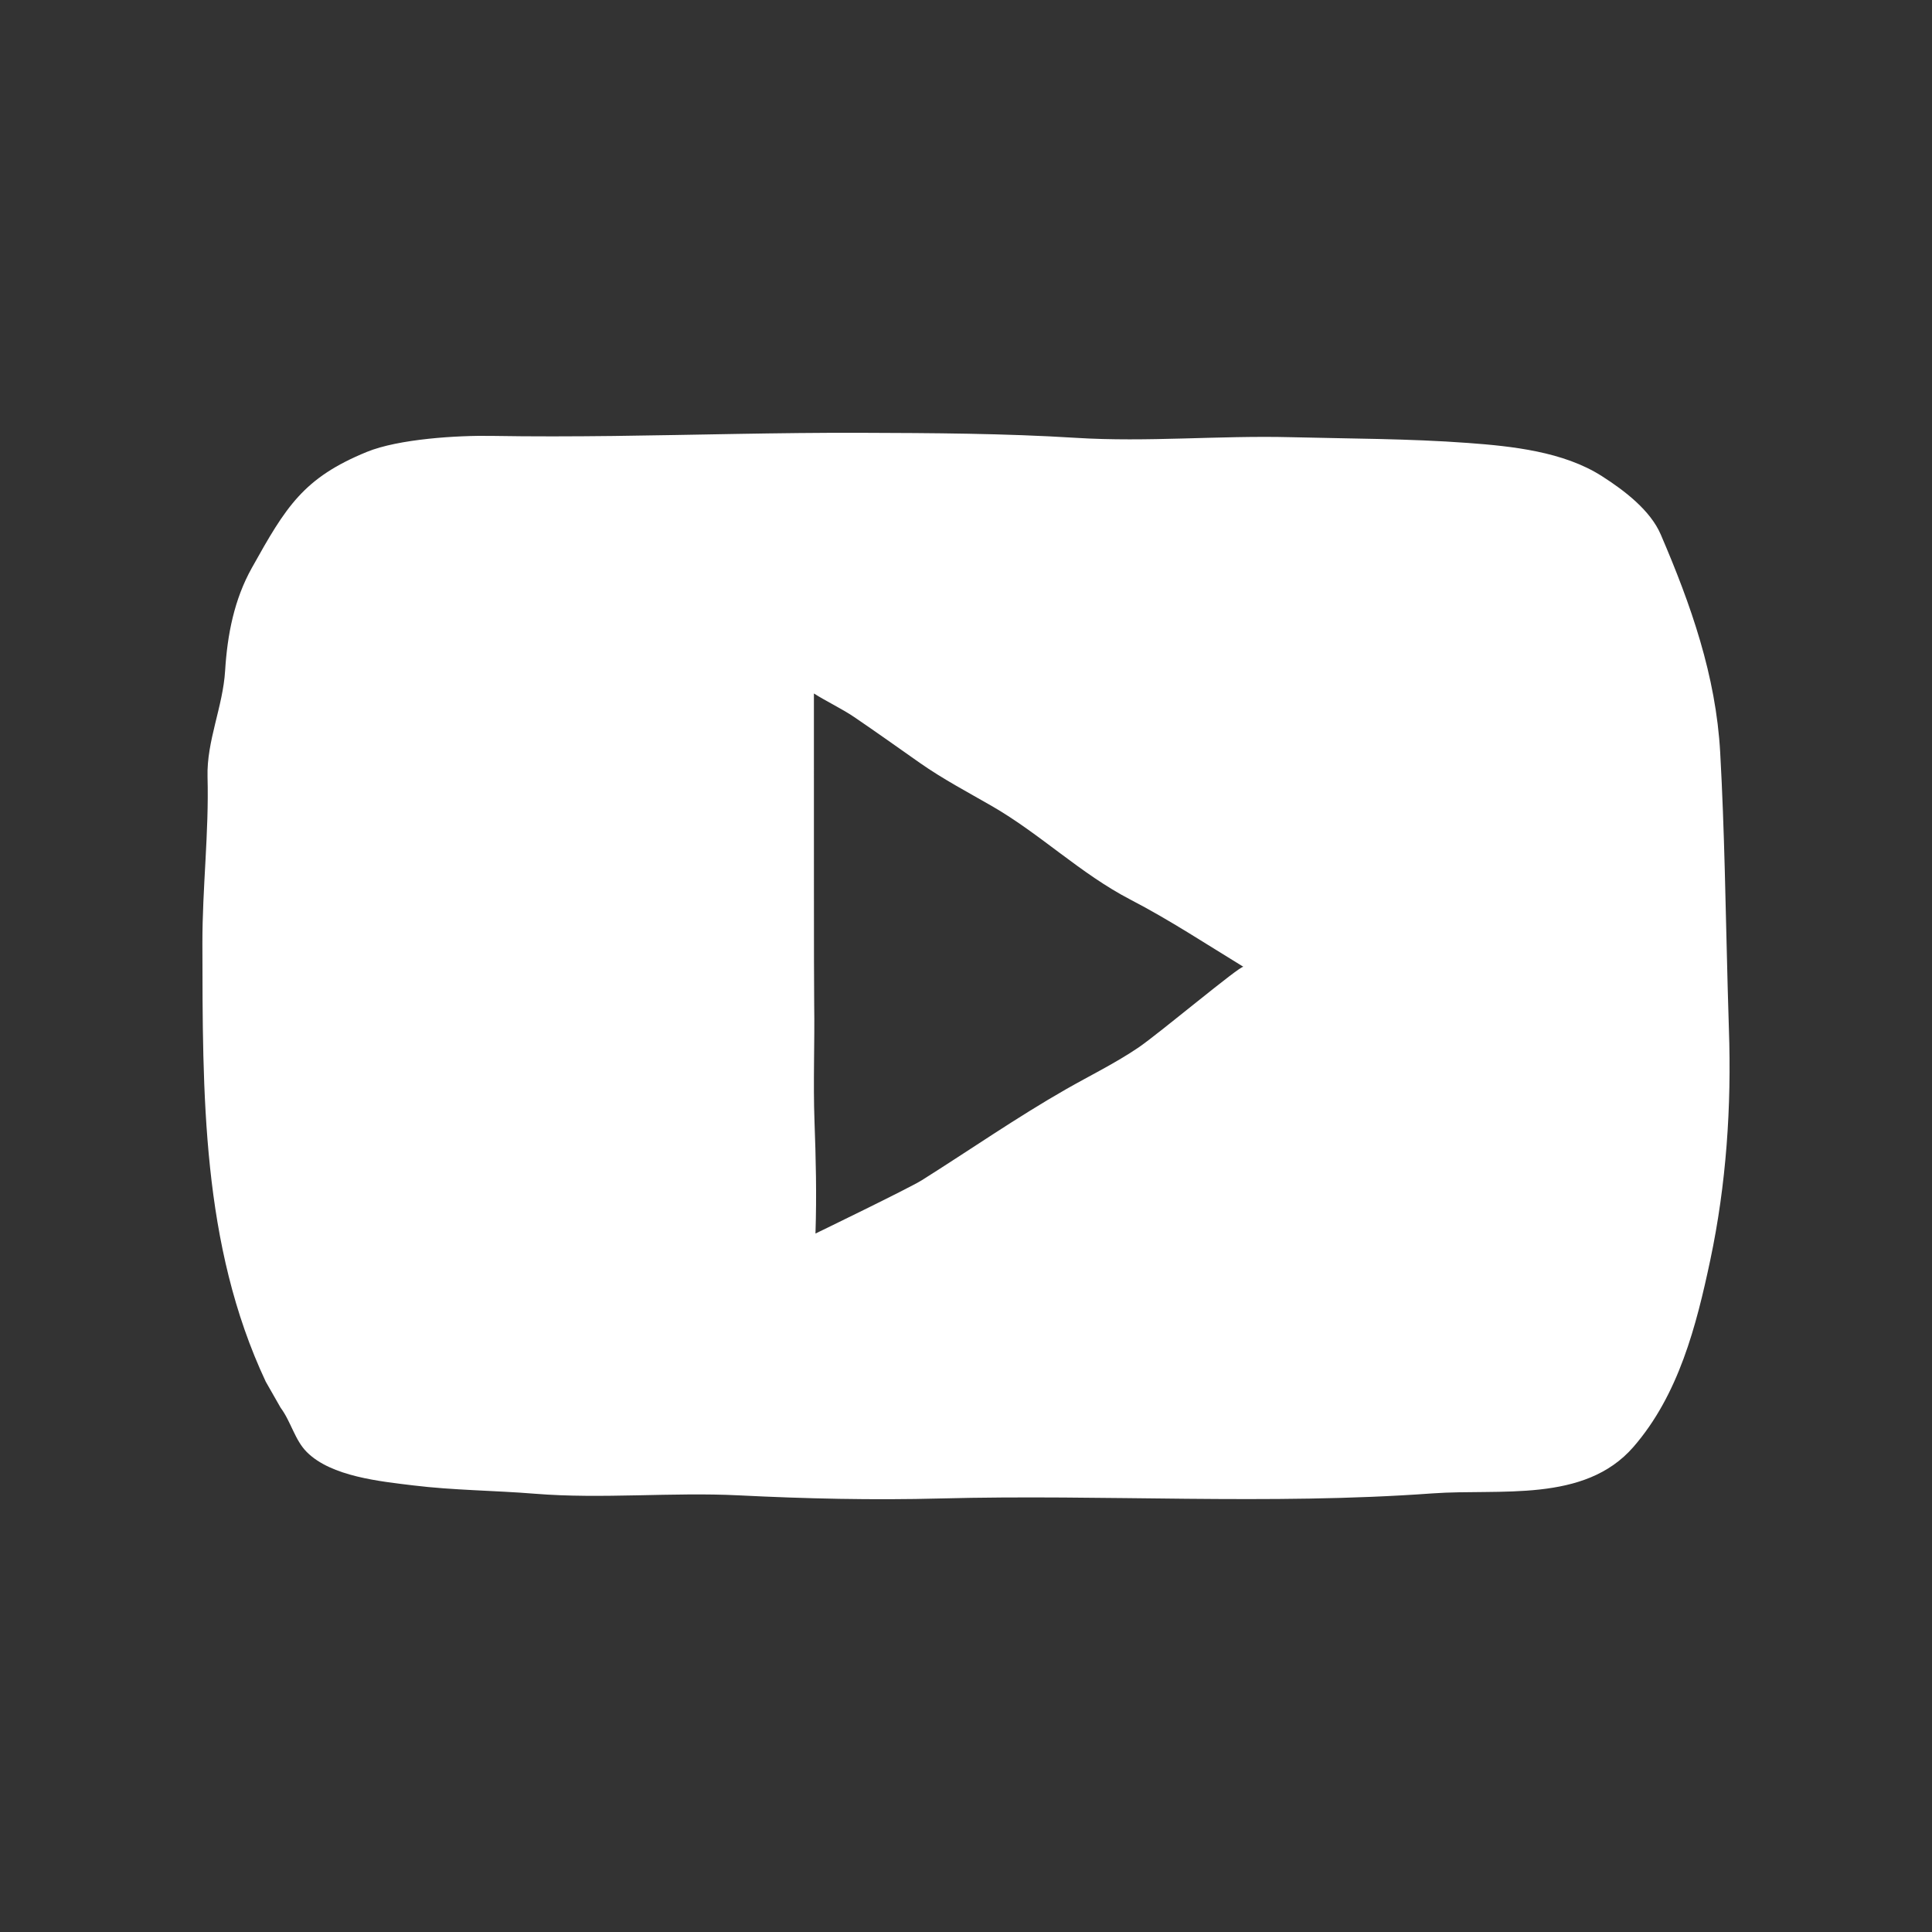 <?xml version="1.0" ?><!DOCTYPE svg  PUBLIC '-//W3C//DTD SVG 1.1//EN'  'http://www.w3.org/Graphics/SVG/1.1/DTD/svg11.dtd'><svg enable-background="new 0 0 100 100" height="100px" version="1.1" viewBox="0 0 100 100" width="100px" xml:space="preserve" xmlns="http://www.w3.org/2000/svg" xmlns:xlink="http://www.w3.org/1999/xlink"><rect x="0" y="0" width="100" height="100" fill="#333333" stroke="none"/><g id="color_x5F_fill"><path d="M89.488,53.271c-0.023-0.702-0.045-1.405-0.062-2.107c-0.111-4.071-0.162-8.147-0.389-12.218   c-0.221-3.974-1.516-7.648-3.076-11.278c-0.535-1.247-1.859-2.265-3.051-3.026c-1.986-1.268-4.648-1.547-6.93-1.715   c-3.053-0.226-6.115-0.22-9.174-0.298c-3.711-0.094-7.426,0.263-11.125,0.033c-3.695-0.231-7.449-0.248-11.152-0.26   c-4.26-0.013-8.516,0.112-12.773,0.164c-2.098,0.024-4.199,0.032-6.299-0.004c-1.762-0.032-4.828,0.155-6.473,0.83   c-3.287,1.347-4.182,2.835-5.951,6.006c-0.91,1.63-1.264,3.44-1.381,5.318c-0.115,1.873-0.961,3.636-0.91,5.496   c0.078,2.886-0.271,5.751-0.266,8.632c0.016,7.754-0.053,15.572,3.279,22.671l0.771,1.351c0.535,0.718,0.736,1.678,1.357,2.295   c1.271,1.27,3.812,1.516,5.492,1.722c2.096,0.257,4.213,0.262,6.316,0.433c3.465,0.281,7.092-0.09,10.561,0.084   c3.484,0.174,6.93,0.252,10.422,0.161c8.5-0.224,16.975,0.353,25.467-0.263c3.492-0.253,7.865,0.516,10.404-2.404   c2.342-2.696,3.256-6.265,3.979-9.677C89.352,61.308,89.627,57.264,89.488,53.271z M58.922,54.223   c-1.195,0.809-2.492,1.441-3.742,2.154c-2.543,1.452-4.986,3.15-7.469,4.713c-0.646,0.406-5.502,2.758-5.502,2.758   c0.066-2.025,0.02-3.875-0.051-5.812c-0.074-2.032,0.016-4.063-0.016-6.096c-0.02-1.214-0.01-10.899-0.014-12.782   c-0.002-0.325,0-2.677,0-3.264c0.621,0.397,1.477,0.805,2.084,1.22c1.143,0.777,2.266,1.577,3.4,2.374   c1.188,0.833,2.459,1.503,3.713,2.225c2.521,1.45,4.596,3.507,7.186,4.851c2.025,1.051,3.906,2.292,5.848,3.478   C64.215,49.951,60.006,53.486,58.922,54.223z" fill="white"/></g><g id="offset_x5F_print_x5F_outline"/></svg>